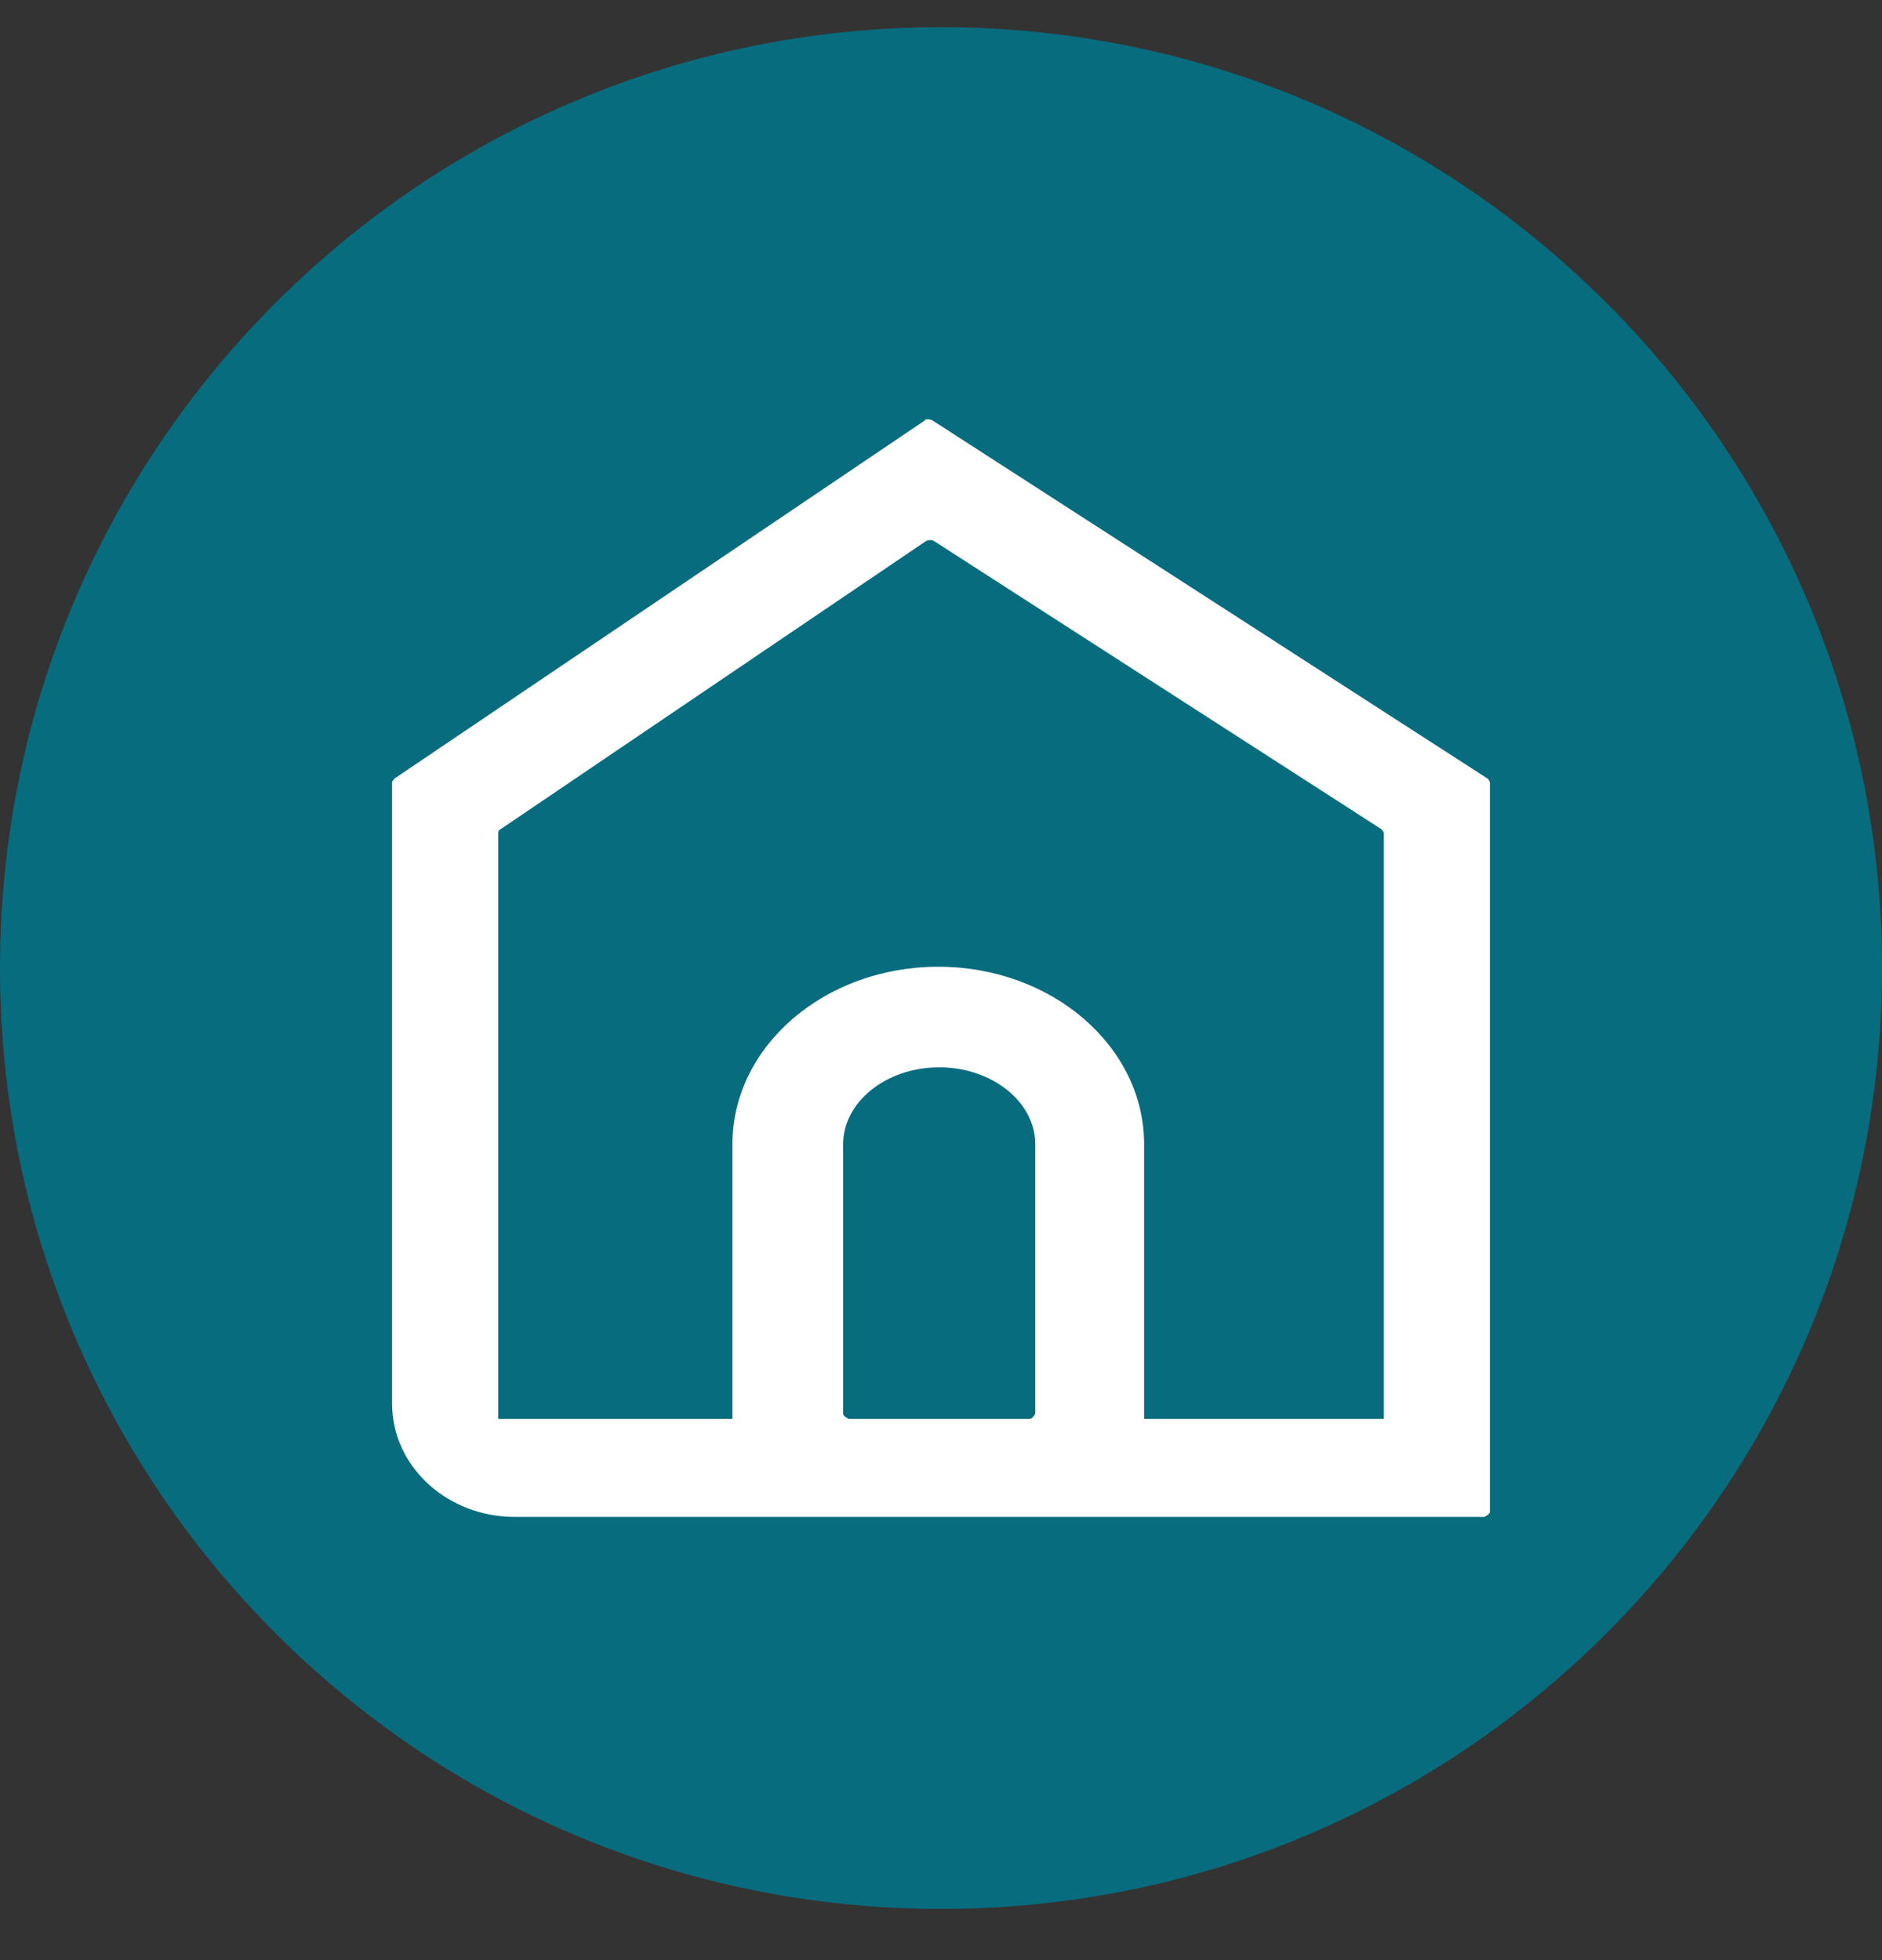 <?xml version="1.0" encoding="UTF-8"?> <svg xmlns="http://www.w3.org/2000/svg" width="24" height="25" viewBox="0 0 24 25" fill="none"><rect x="0" y="0" width="24" height="25" fill="#333333" stroke="none"/><path d="M0 12.347C0 5.72 5.373 0.347 12 0.347C18.627 0.347 24 5.72 24 12.347C24 18.974 18.627 24.347 12 24.347C5.373 24.347 0 18.974 0 12.347Z" fill="#086C7F"></path><g clip-path="url(#clip0_4825_1641)"><path d="M11.802 5.357L5.035 9.927C5.035 9.927 5 9.959 5 9.981V17.903C5 18.7 5.7 19.347 6.563 19.347H18.93C18.93 19.347 19 19.315 19 19.282V9.981C19 9.981 18.988 9.937 18.965 9.927L11.883 5.357C11.883 5.357 11.825 5.335 11.79 5.357H11.802ZM13.108 18.097H10.822C10.822 18.097 10.752 18.064 10.752 18.032V14.594C10.752 14.055 11.3 13.613 11.977 13.613C12.653 13.613 13.202 14.055 13.202 14.594V18.032C13.202 18.032 13.167 18.097 13.132 18.097H13.108ZM17.647 18.097H14.59V14.594C14.59 13.344 13.412 12.33 11.965 12.33C10.518 12.33 9.34 13.344 9.34 14.594V18.097H6.353V10.627C6.353 10.627 6.353 10.584 6.388 10.573L11.813 6.898C11.813 6.898 11.872 6.876 11.907 6.898L17.612 10.573C17.612 10.573 17.647 10.606 17.647 10.627V18.097Z" fill="white"></path></g><defs><clipPath id="clip0_4825_1641"><rect width="14" height="14" fill="white" transform="translate(5 5.347)"></rect></clipPath></defs></svg> 